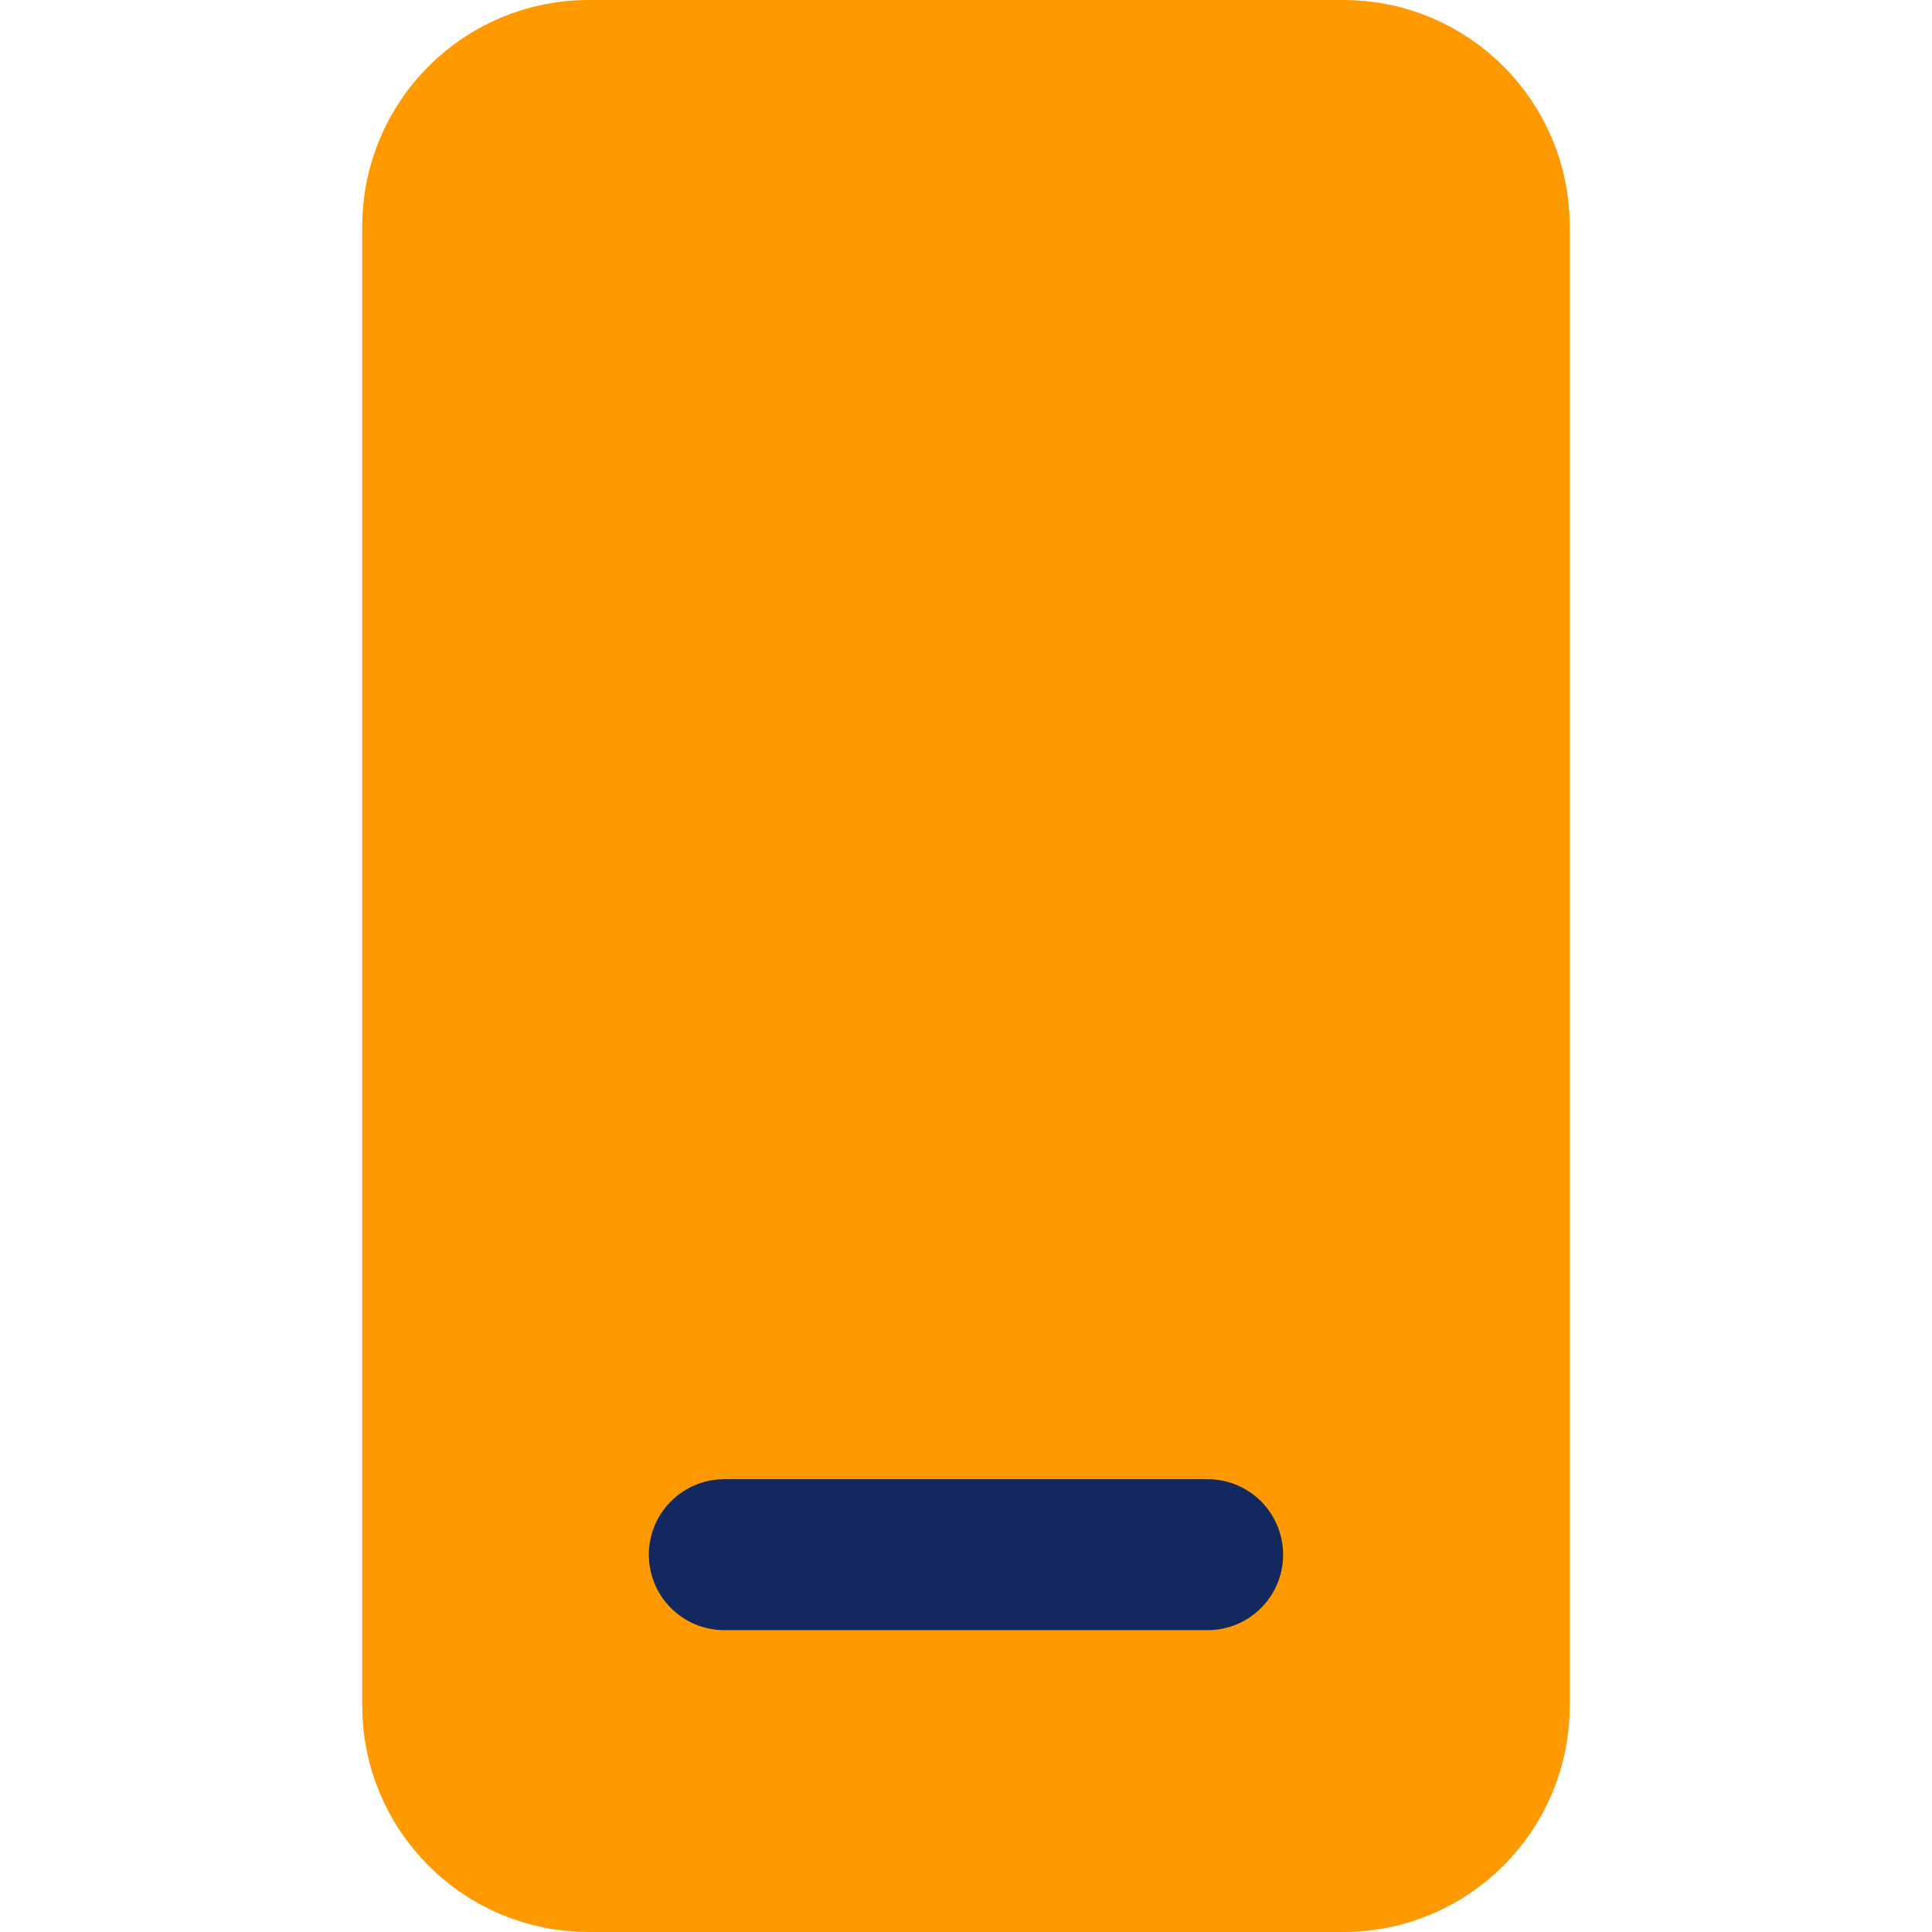 <svg width="40" height="40" viewBox="0 0 40 40" fill="none" xmlns="http://www.w3.org/2000/svg">
<path d="M30.938 35.312C30.938 37.038 29.538 38.438 27.812 38.438H12.188C10.462 38.438 9.062 37.038 9.062 35.312V4.688C9.062 2.962 10.462 1.562 12.188 1.562H27.812C29.538 1.562 30.938 2.962 30.938 4.688" fill="#FF9900"/>
<path d="M30.938 35.312C30.938 37.038 29.538 38.438 27.812 38.438H12.188C10.462 38.438 9.062 37.038 9.062 35.312V4.688C9.062 2.962 10.462 1.562 12.188 1.562H27.812C29.538 1.562 30.938 2.962 30.938 4.688V35.312Z" stroke="#FF9900" stroke-width="3.125" stroke-miterlimit="10" stroke-linecap="round" stroke-linejoin="round"/>
<path d="M14.996 32.188H25.003" stroke="#13285E" stroke-width="3.125" stroke-miterlimit="10" stroke-linecap="round" stroke-linejoin="round"/>
</svg>

